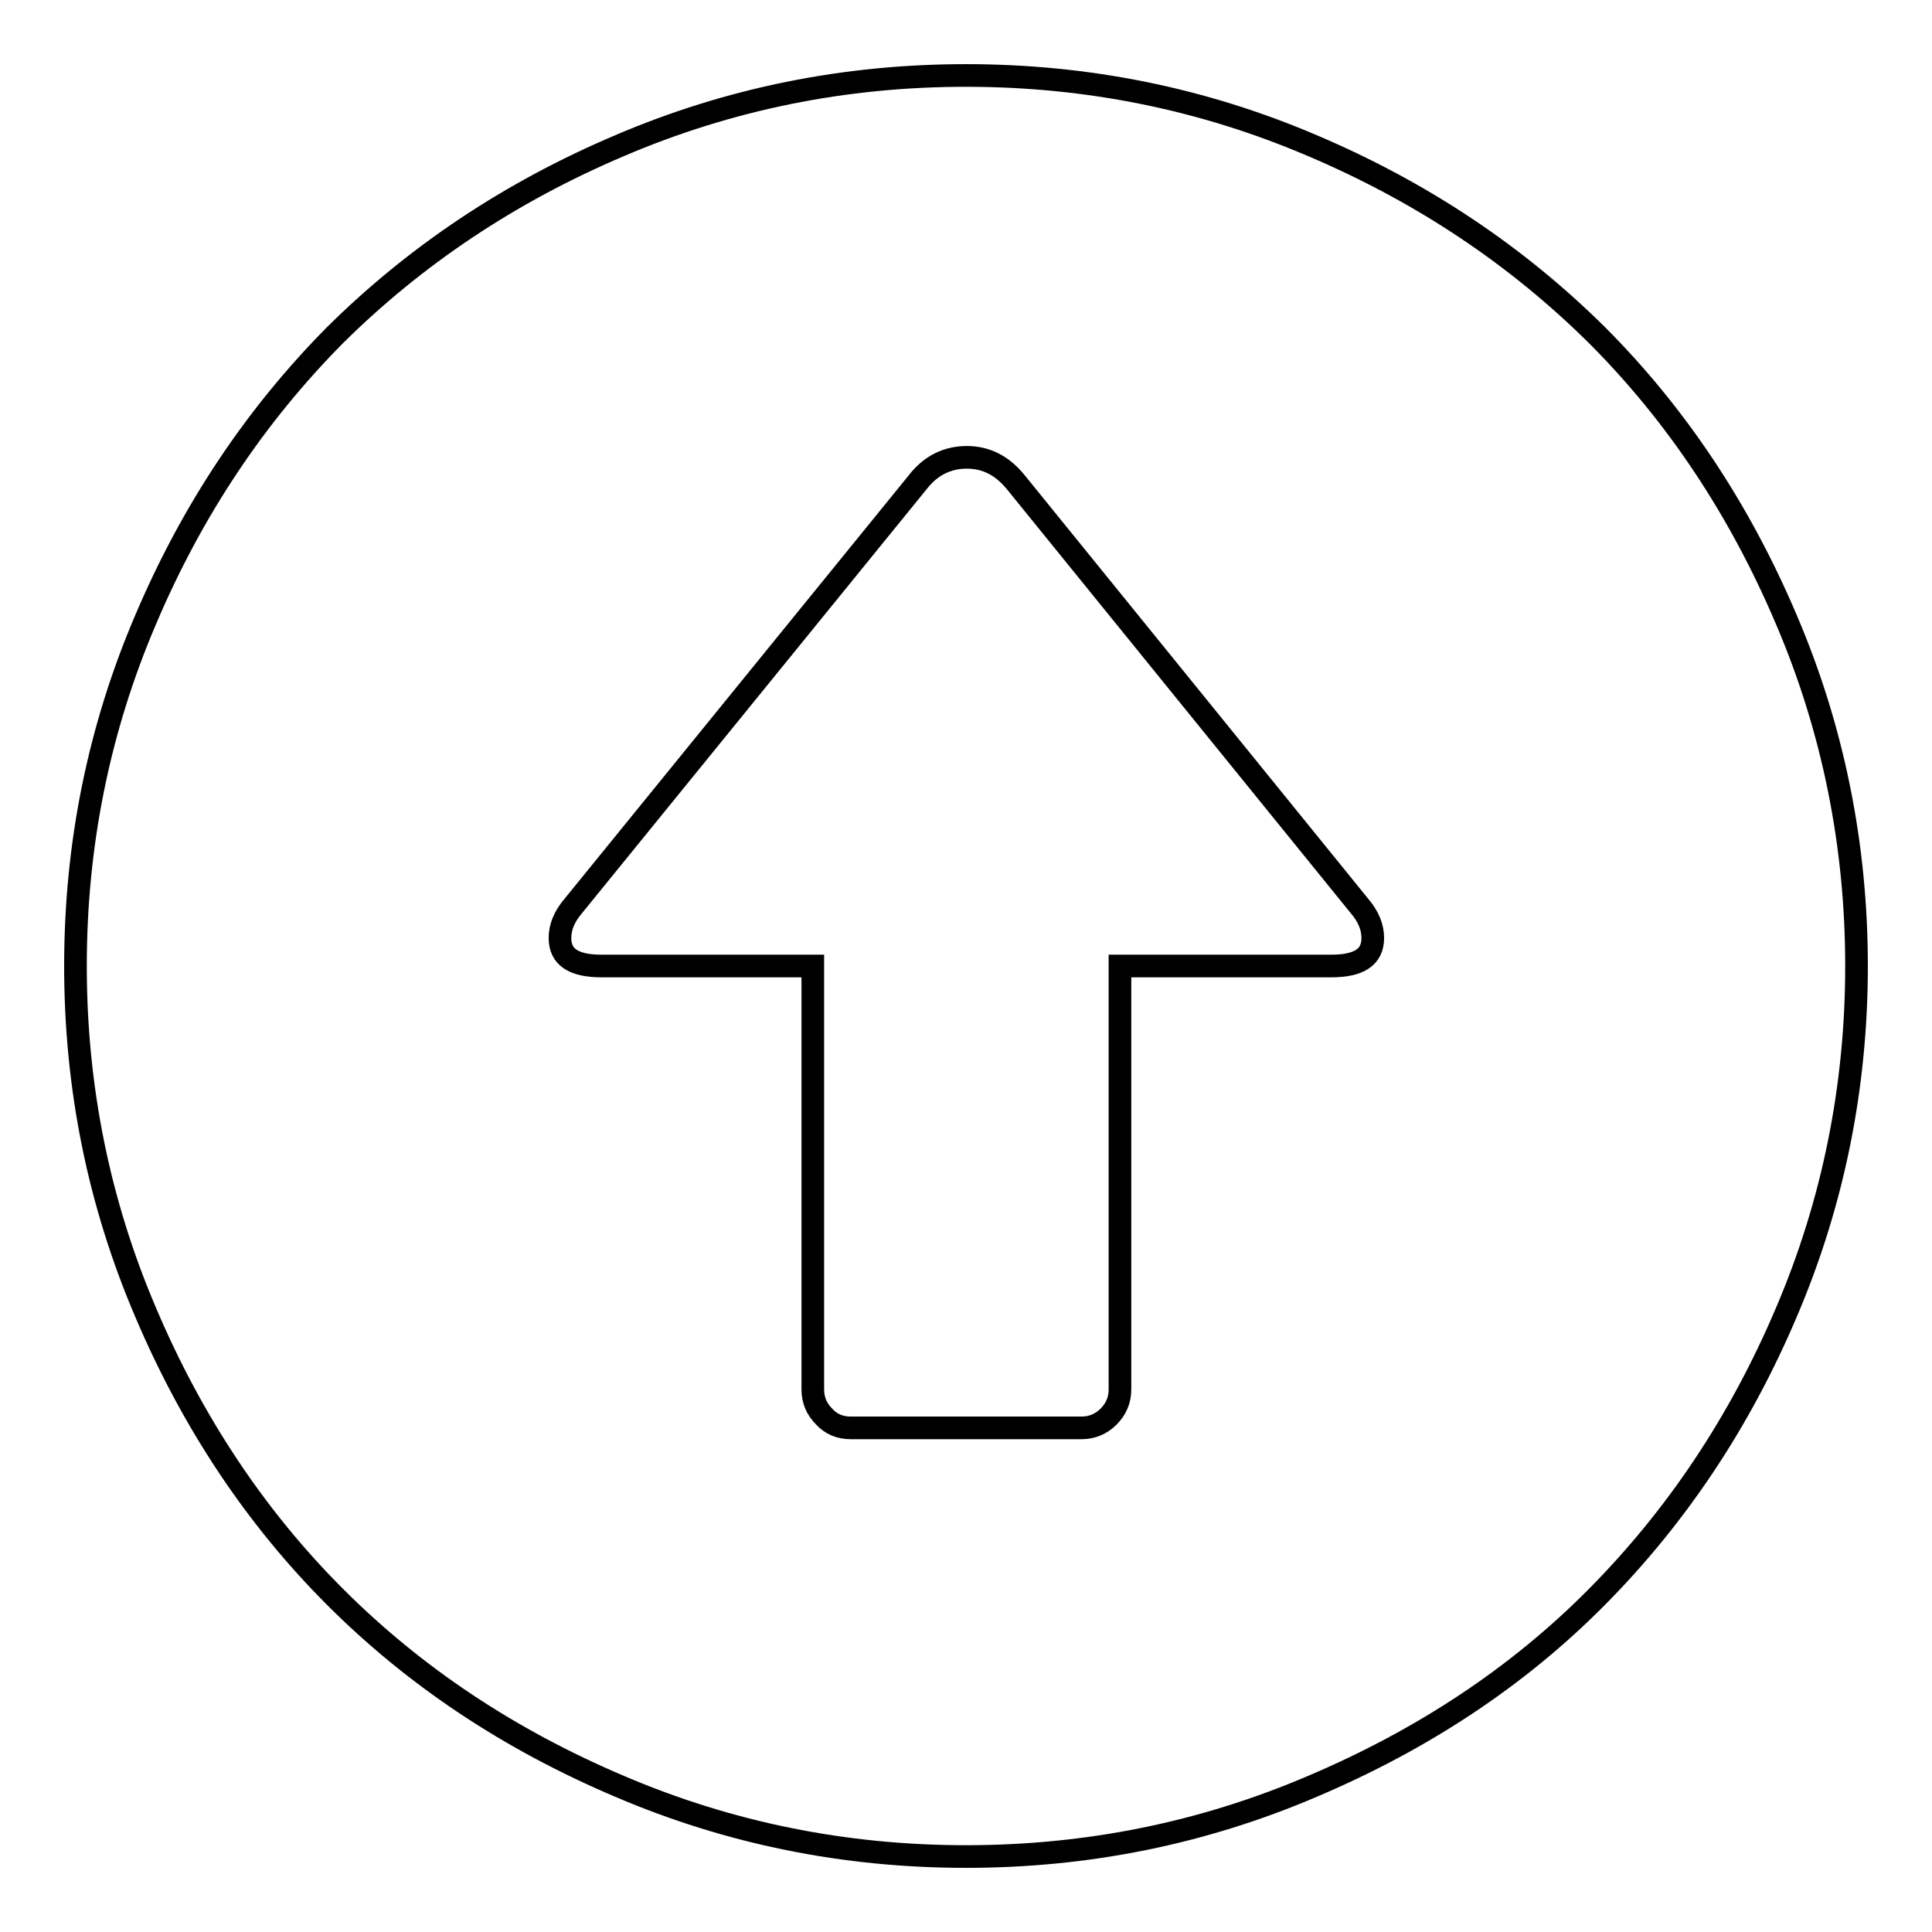 <?xml version="1.0" encoding="utf-8"?>
<!-- Svg Vector Icons : http://www.onlinewebfonts.com/icon -->
<!DOCTYPE svg PUBLIC "-//W3C//DTD SVG 1.1//EN" "http://www.w3.org/Graphics/SVG/1.1/DTD/svg11.dtd">
<svg version="1.1" xmlns="http://www.w3.org/2000/svg" xmlns:xlink="http://www.w3.org/1999/xlink" x="0px" y="0px" viewBox="0 0 256 256" enable-background="new 0 0 256 256" xml:space="preserve">
<g><g><g><path stroke-width="3" fill-opacity="0" stroke="#000000"  d="M128,246c-16.1,0-31.4-3.1-45.9-9.3c-14.6-6.2-27.1-14.5-37.7-25.1c-10.5-10.5-18.9-23.1-25.1-37.7C13.1,159.4,10,144.1,10,128s3.1-31.4,9.3-45.9C25.5,67.5,33.9,55,44.4,44.4C55,33.9,67.5,25.5,82.1,19.3C96.6,13.1,111.9,10,128,10s31.4,3.1,45.9,9.3c14.6,6.2,27.1,14.6,37.7,25.1c10.5,10.5,18.9,23.1,25.1,37.7c6.2,14.5,9.3,29.9,9.3,45.9s-3.1,31.4-9.3,45.9c-6.2,14.6-14.6,27.1-25.1,37.7c-10.5,10.6-23.1,18.9-37.7,25.1C159.4,242.9,144.1,246,128,246z M112.7,189.2h30.6c1.4,0,2.6-0.5,3.6-1.5c1-1,1.5-2.2,1.5-3.6V128h28c3.7,0,5.5-1.2,5.5-3.7c0-1.5-0.6-2.9-1.8-4.3l-45.5-56.1c-1.8-2.2-3.9-3.3-6.5-3.3c-2.6,0-4.8,1.1-6.5,3.3L76,120c-1.2,1.4-1.8,2.8-1.8,4.3c0,2.5,1.8,3.7,5.5,3.7h28v56.1c0,1.4,0.5,2.6,1.5,3.6C110.1,188.7,111.3,189.2,112.7,189.2z"/></g></g></g>
</svg>